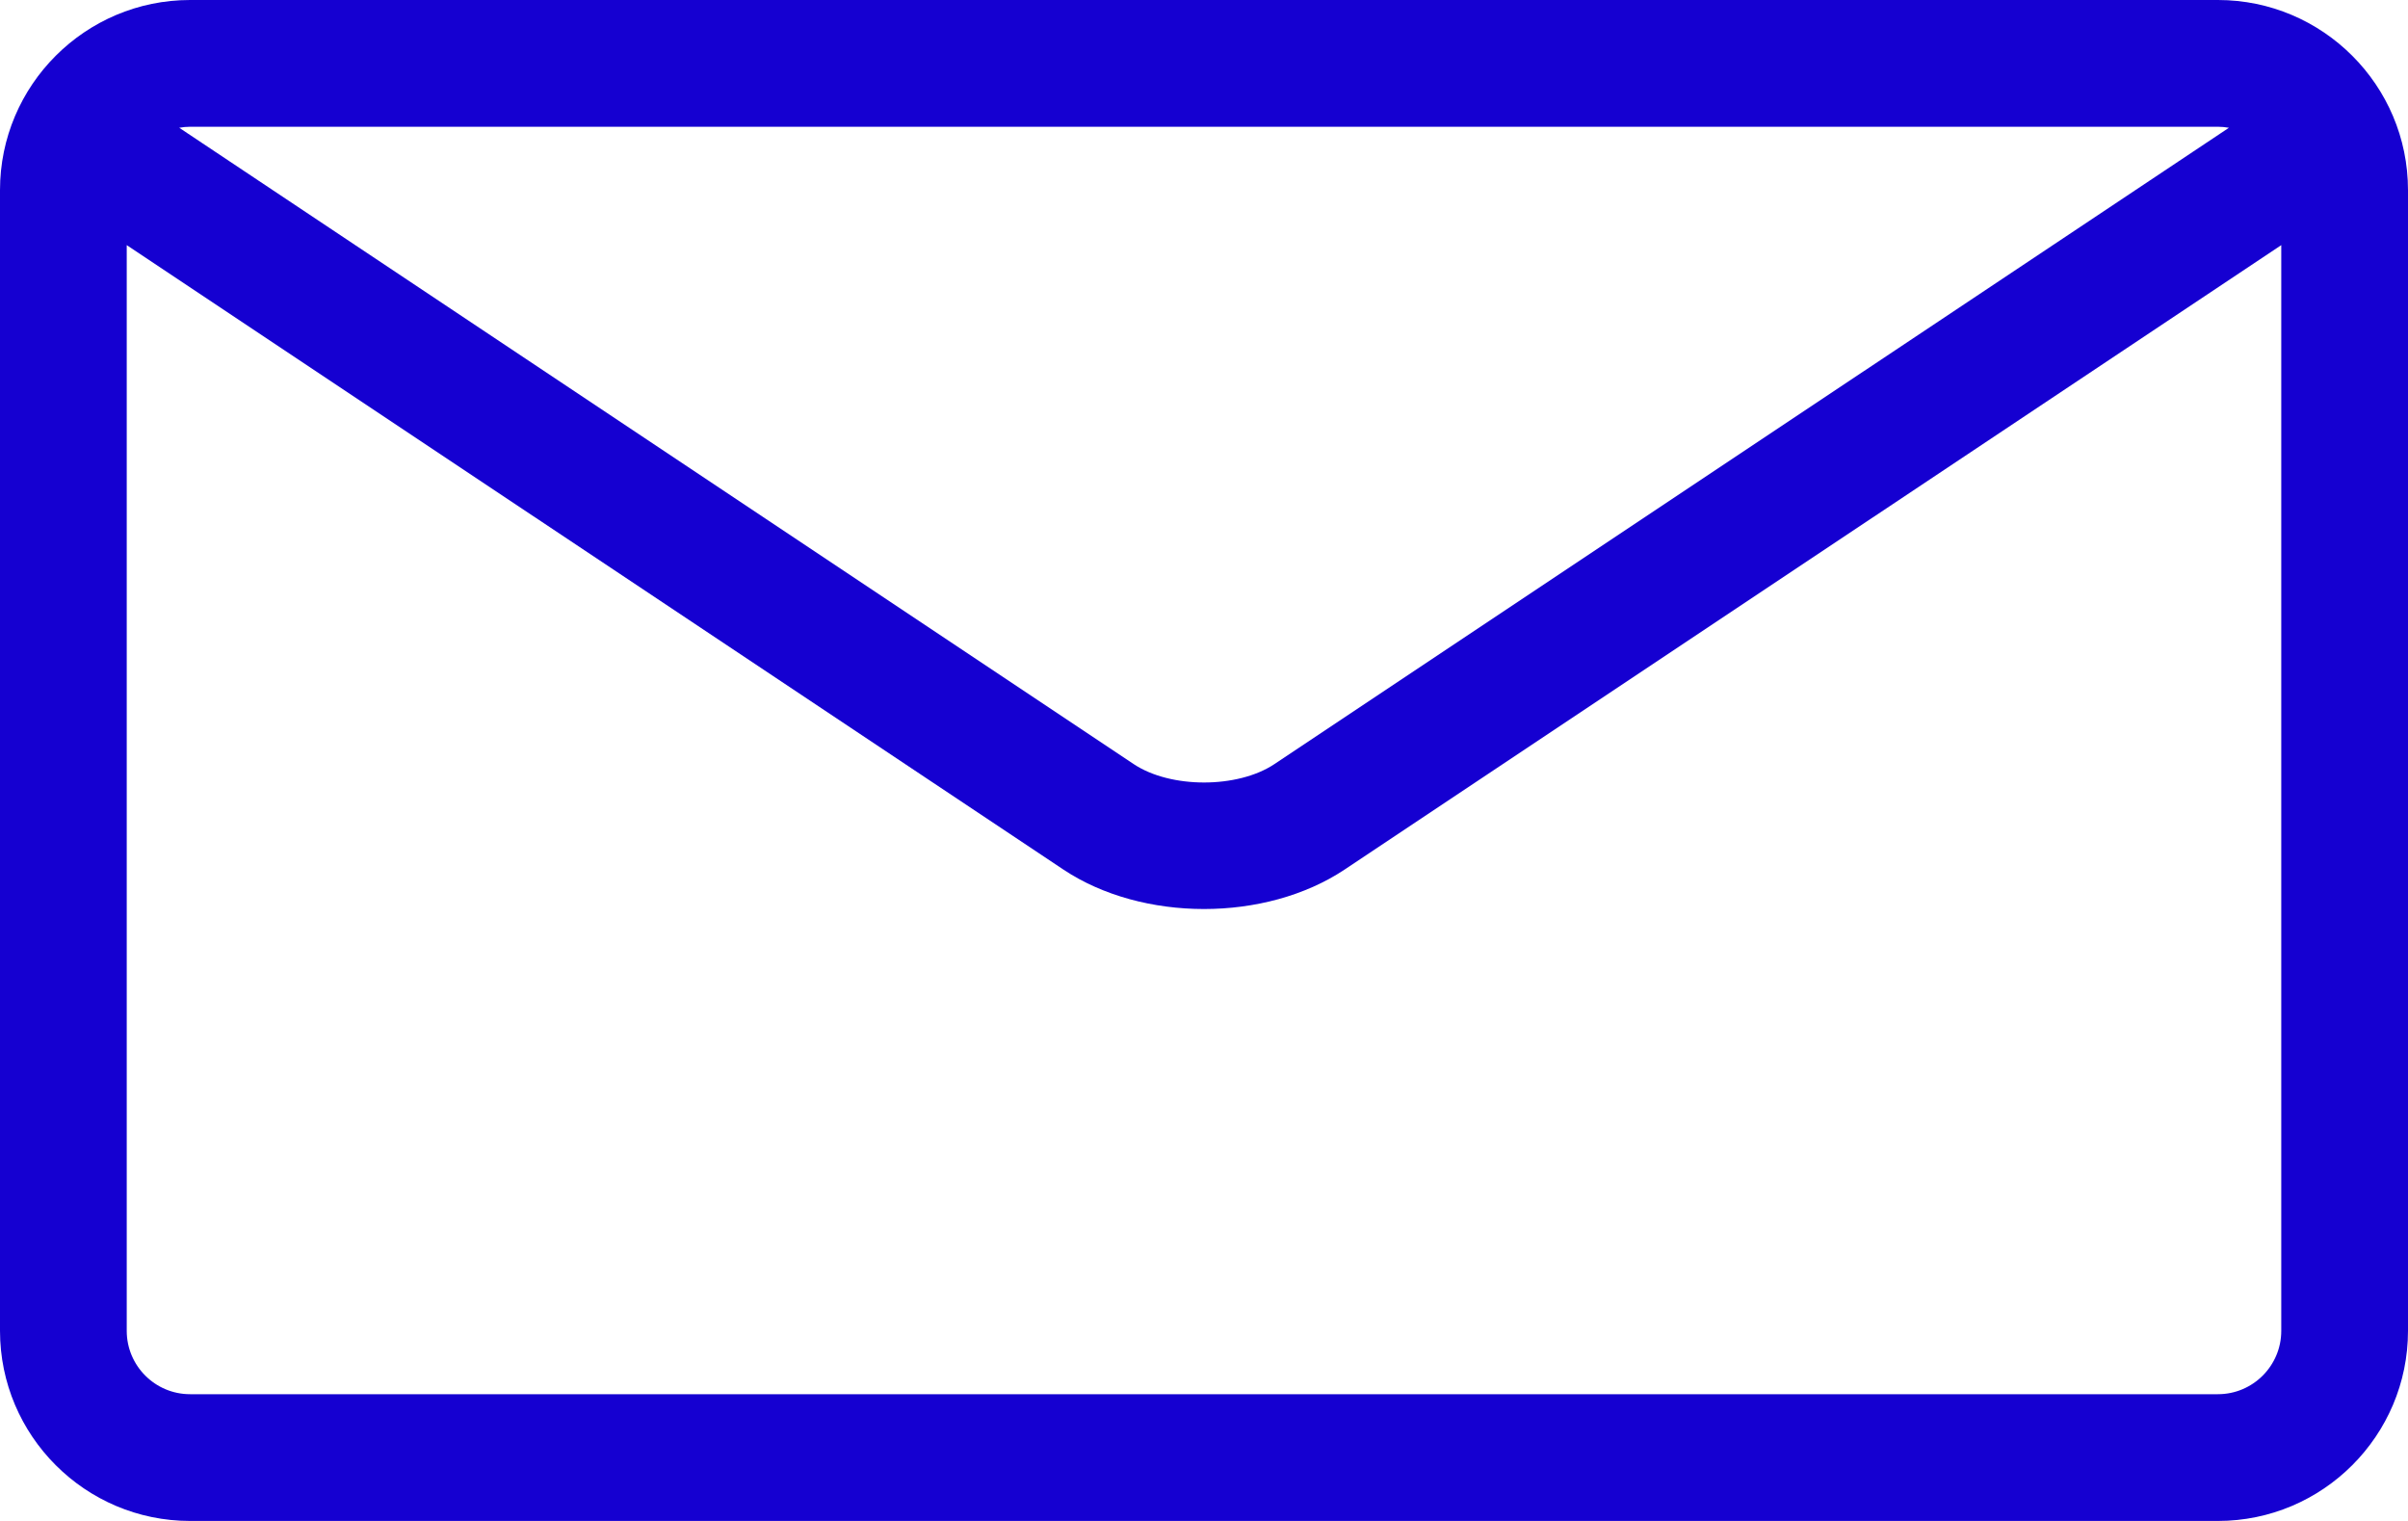 <?xml version="1.0" encoding="utf-8"?>
<svg xmlns="http://www.w3.org/2000/svg" fill="none" height="100%" overflow="visible" preserveAspectRatio="none" style="display: block;" viewBox="0 0 19 12" width="100%">
<path d="M17.5 0H1.5C0.673 0 0 0.673 0 1.5V10.5C0 11.327 0.673 12 1.5 12H17.5C18.327 12 19 11.327 19 10.5V1.5C19 0.673 18.327 0 17.5 0ZM17.5 1C17.53 1 17.558 1.003 17.587 1.008L10.055 6.029C9.765 6.222 9.236 6.222 8.946 6.029L1.414 1.008C1.442 1.003 1.471 1 1.501 1H17.501H17.5ZM17.5 11H1.5C1.224 11 1 10.776 1 10.5V1.934L8.391 6.861C8.702 7.068 9.101 7.172 9.5 7.172C9.899 7.172 10.298 7.068 10.609 6.861L18 1.934V10.5C18 10.776 17.776 11 17.5 11Z" fill="#1500D1" id="Vector"/>
</svg>